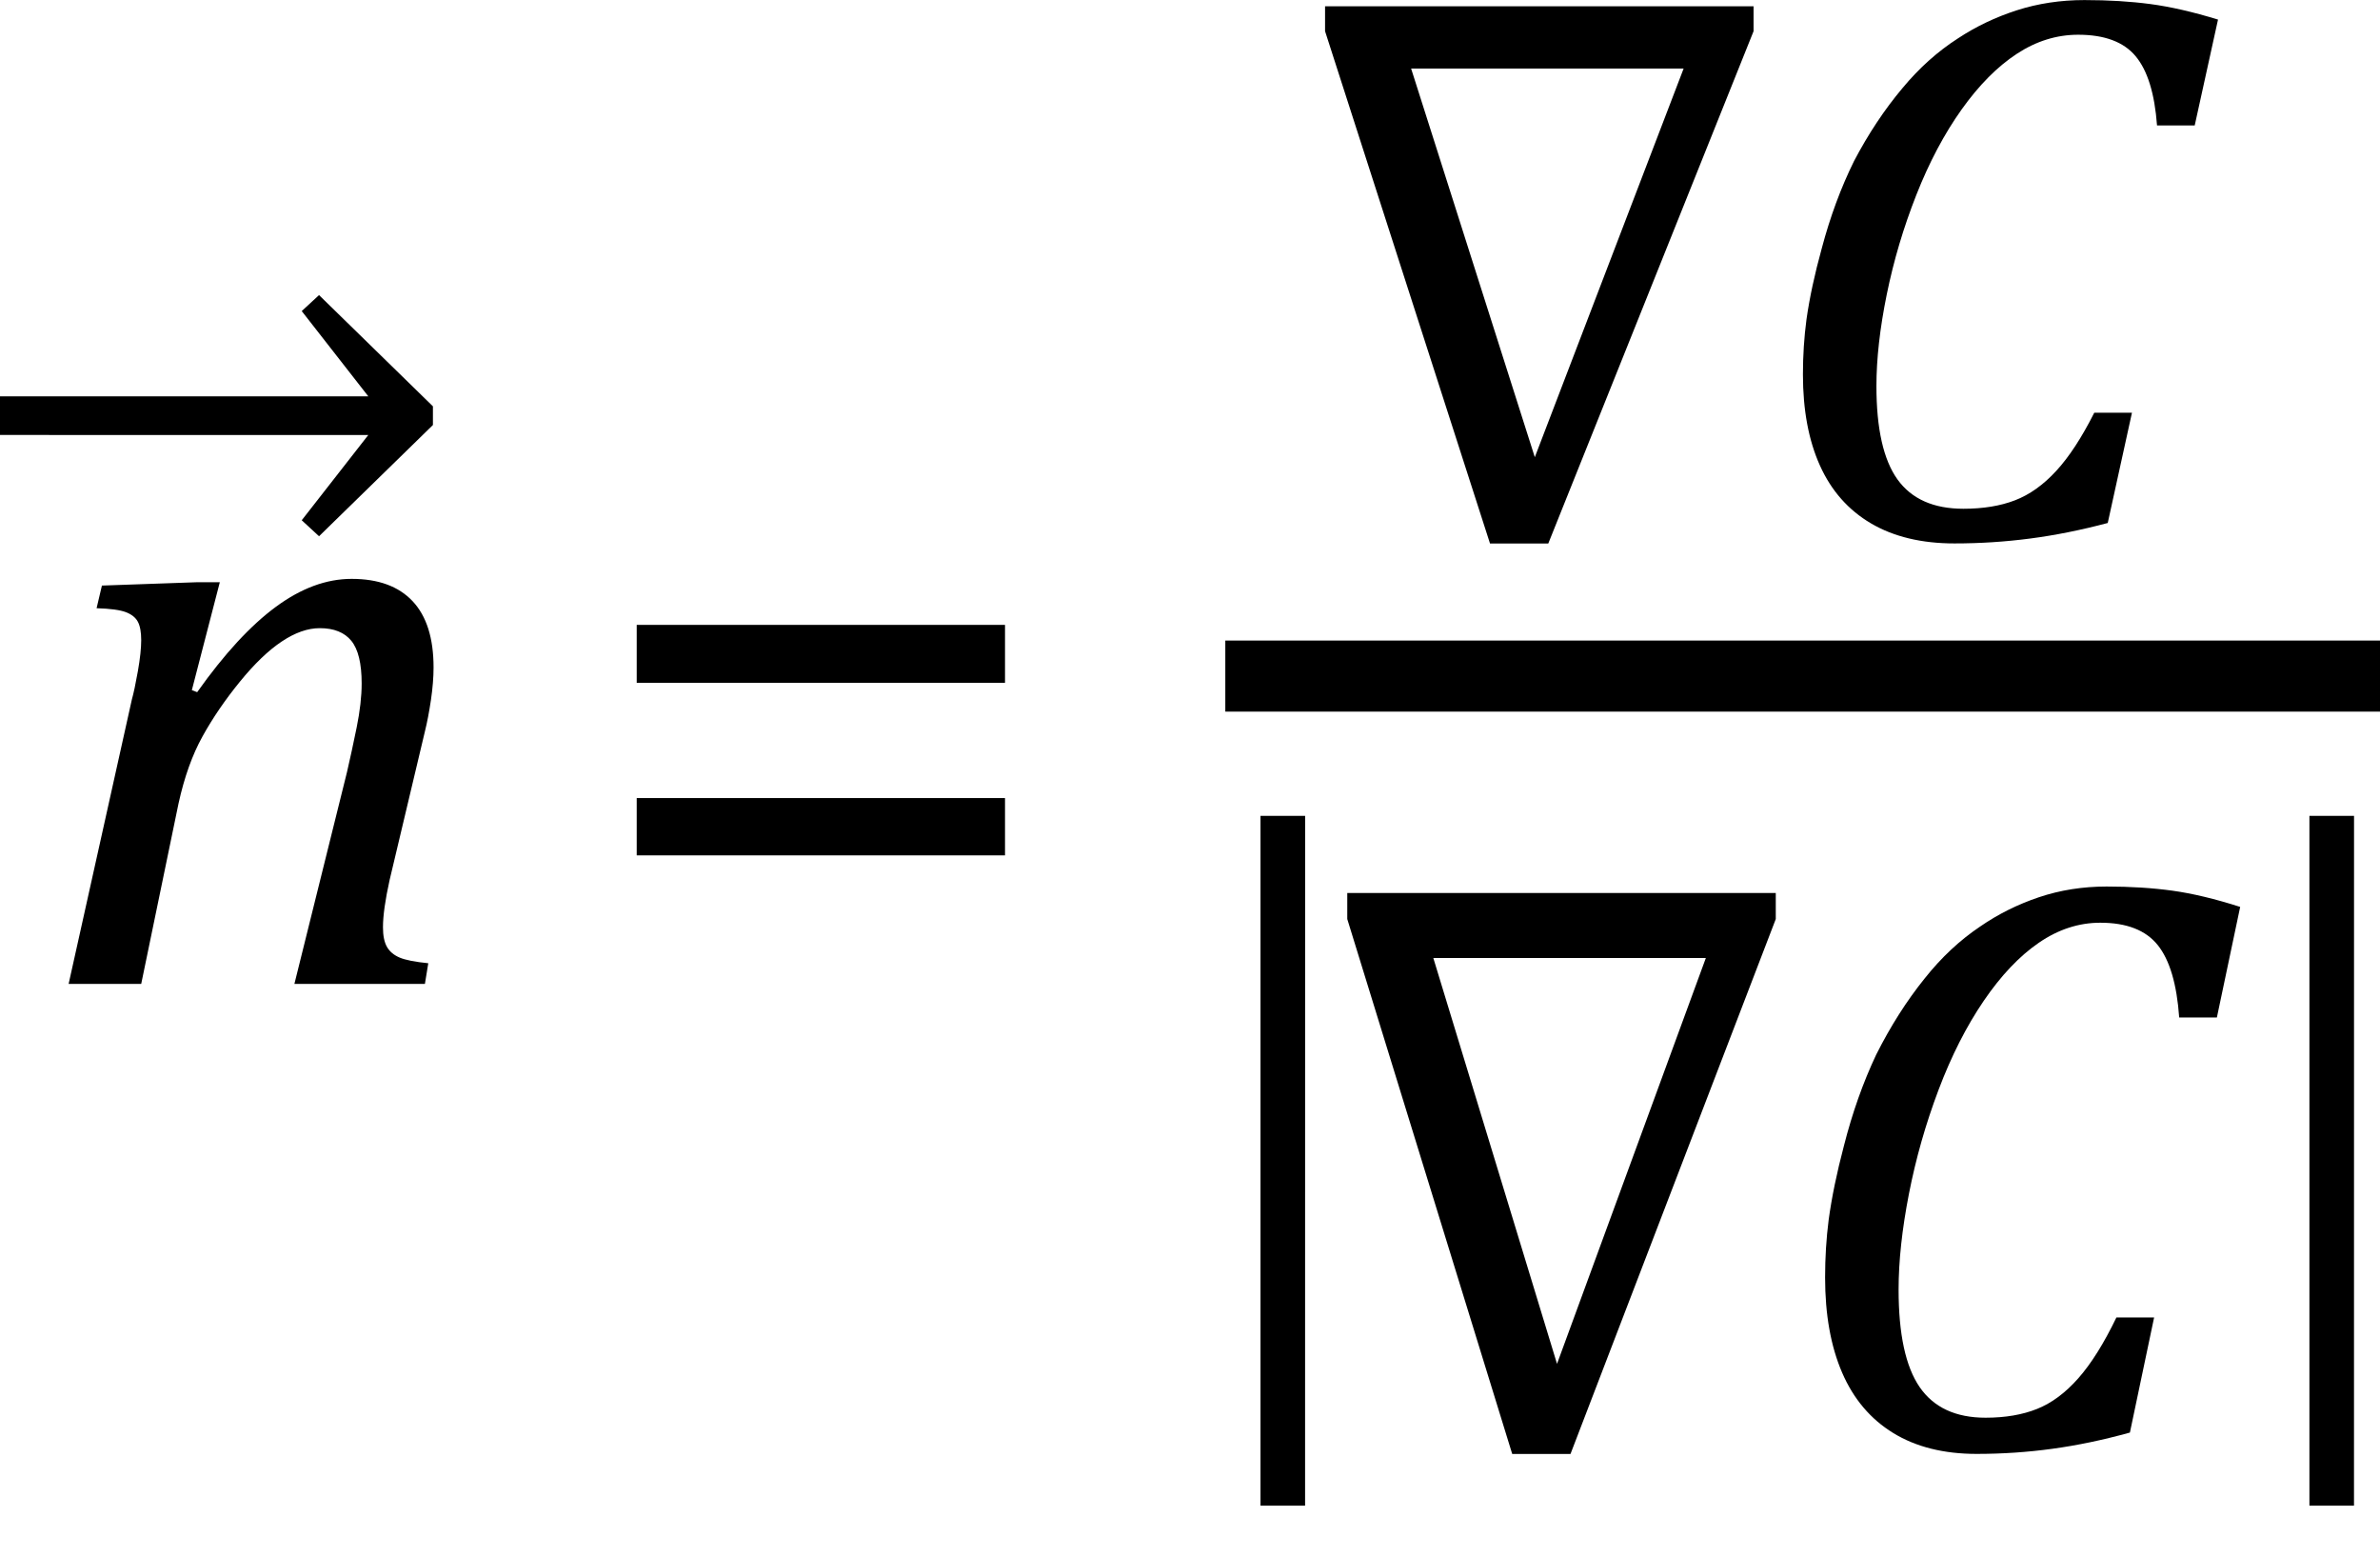 <?xml version="1.0" encoding="UTF-8" standalone="no"?>
<svg
   xmlns:dc="http://purl.org/dc/elements/1.1/"
   xmlns:cc="http://creativecommons.org/ns#"
   xmlns:rdf="http://www.w3.org/1999/02/22-rdf-syntax-ns#"
   xmlns:svg="http://www.w3.org/2000/svg"
   xmlns="http://www.w3.org/2000/svg"
   xmlns:sodipodi="http://sodipodi.sourceforge.net/DTD/sodipodi-0.dtd"
   xmlns:inkscape="http://www.inkscape.org/namespaces/inkscape"
   width="55.838"
   contentScriptType="text/ecmascript"
   preserveAspectRatio="xMidYMid meet"
   font-size="12"
   stroke-miterlimit="10"
   zoomAndPan="magnify"
   version="1.0"
   contentStyleType="text/css"
   font-style="normal"
   height="36.514"
   font-weight="normal"
   y="-12"
   id="svg43"
   sodipodi:docname="eq35272b53-332e-45fc-9d83-b24061b79303.svg"
   style="font-style:normal;font-weight:normal;font-size:12px;font-family:Dialog;color-interpolation:auto;fill:#000000;fill-opacity:1;stroke:#000000;stroke-width:1;stroke-linecap:square;stroke-linejoin:miter;stroke-miterlimit:10;stroke-dasharray:none;stroke-dashoffset:0;stroke-opacity:1;color-rendering:auto;image-rendering:auto;shape-rendering:auto;text-rendering:auto"
   inkscape:version="0.92.4 (5da689c313, 2019-01-14)">
  <sodipodi:namedview
     pagecolor="#ffffff"
     bordercolor="#666666"
     borderopacity="1"
     objecttolerance="10"
     gridtolerance="10"
     guidetolerance="10"
     inkscape:pageopacity="0"
     inkscape:pageshadow="2"
     inkscape:window-width="1708"
     inkscape:window-height="783"
     id="namedview45"
     showgrid="false"
     fit-margin-bottom="1.2"
     fit-margin-top="0"
     fit-margin-left="0"
     fit-margin-right="0"
     inkscape:zoom="5.939857"
     inkscape:cx="2.9461989"
     inkscape:cy="17.436553"
     inkscape:window-x="7"
     inkscape:window-y="240"
     inkscape:window-maximized="0"
     inkscape:current-layer="svg43" />
  <!--Converted from MathML using JEuclid-->
  <defs
     id="genericDefs" />
  <g
     style="color-interpolation:linearRGB;color-rendering:optimizeQuality;image-rendering:optimizeQuality;text-rendering:optimizeLegibility"
     id="g5"
     transform="translate(0.766,23.077)">
    <path
       style="stroke:none"
       inkscape:connector-curvature="0"
       id="path3"
       d="M 9.203,0 H 6.141 L 7.375,-4.969 q 0.109,-0.469 0.227,-1.047 0.117,-0.578 0.117,-1.031 0,-0.703 -0.242,-1 -0.242,-0.297 -0.742,-0.297 -0.422,0 -0.891,0.313 -0.469,0.312 -0.984,0.945 -0.516,0.633 -0.875,1.281 -0.359,0.648 -0.562,1.57 L 2.547,0 H 0.844 l 1.484,-6.672 q 0.062,-0.219 0.141,-0.664 0.078,-0.445 0.078,-0.727 0,-0.281 -0.078,-0.43 Q 2.391,-8.641 2.188,-8.719 1.984,-8.797 1.5,-8.812 l 0.125,-0.531 2.219,-0.078 h 0.547 l -0.656,2.531 0.125,0.047 q 0.953,-1.344 1.844,-2 Q 6.594,-9.5 7.484,-9.5 q 0.938,0 1.43,0.523 0.492,0.523 0.492,1.555 0,0.344 -0.062,0.766 -0.063,0.422 -0.141,0.734 L 8.375,-2.438 q -0.156,0.703 -0.156,1.109 0,0.297 0.094,0.461 0.094,0.164 0.297,0.25 0.203,0.086 0.672,0.133 z" />
  </g>
  <g
     style="color-interpolation:linearRGB;color-rendering:optimizeQuality;image-rendering:optimizeQuality;text-rendering:optimizeLegibility"
     id="g9"
     transform="translate(-0.781,13.749)">
    <path
       style="stroke:none"
       inkscape:connector-curvature="0"
       id="path7"
       d="m 0.781,-4.453 h 8.641 l -1.562,-2 0.406,-0.375 2.672,2.609 v 0.438 l -2.672,2.609 -0.406,-0.375 1.562,-2 H 0.781 Z" />
  </g>
  <g
     style="color-interpolation:linearRGB;color-rendering:optimizeQuality;image-rendering:optimizeQuality;text-rendering:optimizeLegibility"
     id="g13"
     transform="translate(13.719,23.077)">
    <path
       style="stroke:none"
       inkscape:connector-curvature="0"
       id="path11"
       d="m 1.219,-7.062 v -1.359 h 8.641 v 1.359 z m 0,4.047 v -1.344 h 8.641 v 1.344 z" />
  </g>
  <line
     y2="15.857"
     x1="29.581"
     x2="55.005"
     y1="15.857"
     id="line15"
     style="color-interpolation:linearRGB;fill:none;stroke-width:1.667;color-rendering:optimizeQuality;image-rendering:optimizeQuality;text-rendering:optimizeLegibility" />
  <g
     style="color-interpolation:linearRGB;stroke-width:1.01;color-rendering:optimizeQuality;image-rendering:optimizeQuality;text-rendering:optimizeLegibility"
     id="g27"
     transform="matrix(1,0,0,1.272,27.885,31.577)">
    <path
       style="stroke:none;stroke-width:1.01"
       inkscape:connector-curvature="0"
       id="path25"
       d="M 2.734,2.938 H 1.688 V -9.781 h 1.047 z" />
  </g>
  <g
     style="color-interpolation:linearRGB;stroke-width:0.73;color-rendering:optimizeQuality;image-rendering:optimizeQuality;text-rendering:optimizeLegibility"
     id="g31"
     transform="matrix(1.346,0,0,1.394,30.894,33.948)">
    <path
       style="stroke:none;stroke-width:0.73"
       inkscape:connector-curvature="0"
       id="path29"
       d="m 8,-9.328 v 0.438 l -3.578,9 H 3.406 l -2.875,-9 v -0.438 z m -1.219,1.094 h -4.75 l 2.156,6.828 z" />
  </g>
  <g
     style="color-interpolation:linearRGB;stroke-width:0.73;color-rendering:optimizeQuality;image-rendering:optimizeQuality;text-rendering:optimizeLegibility"
     id="g35"
     transform="matrix(1.346,0,0,1.394,41.663,33.948)">
    <path
       style="stroke:none;stroke-width:0.73"
       inkscape:connector-curvature="0"
       id="path33"
       d="M 8.094,-9.094 7.688,-7.234 H 7.031 q -0.062,-0.844 -0.375,-1.219 -0.312,-0.375 -1,-0.375 -0.562,0 -1.07,0.336 -0.508,0.336 -0.961,0.977 -0.453,0.641 -0.789,1.5 -0.336,0.859 -0.516,1.75 -0.18,0.891 -0.18,1.609 0,1.125 0.367,1.641 Q 2.875,-0.5 3.656,-0.5 q 0.516,0 0.898,-0.148 0.383,-0.148 0.719,-0.516 0.336,-0.367 0.664,-1.023 H 6.594 L 6.172,-0.25 Q 5.469,-0.062 4.82,0.023 4.172,0.109 3.5,0.109 2.641,0.109 2.047,-0.242 1.453,-0.594 1.156,-1.258 0.859,-1.922 0.859,-2.859 q 0,-0.5 0.062,-0.969 Q 1,-4.391 1.188,-5.078 1.406,-5.906 1.75,-6.609 q 0.375,-0.719 0.844,-1.281 0.437,-0.531 0.969,-0.875 0.469,-0.312 1.023,-0.492 0.555,-0.18 1.18,-0.18 0.625,0 1.149,0.07 0.523,0.07 1.18,0.273 z" />
  </g>
  <g
     style="color-interpolation:linearRGB;stroke-width:1.01;color-rendering:optimizeQuality;image-rendering:optimizeQuality;text-rendering:optimizeLegibility"
     id="g39"
     transform="matrix(1,0,0,1.272,52.494,31.577)">
    <path
       style="stroke:none;stroke-width:1.01"
       inkscape:connector-curvature="0"
       id="path37"
       d="M 2.734,2.938 H 1.688 V -9.781 h 1.047 z" />
  </g>
  <g
     style="color-interpolation:linearRGB;stroke-width:0.746;color-rendering:optimizeQuality;image-rendering:optimizeQuality;text-rendering:optimizeLegibility"
     id="g31-3"
     transform="matrix(1.346,0,0,1.335,30.373,12.6)">
    <path
       style="stroke:none;stroke-width:0.746"
       inkscape:connector-curvature="0"
       id="path29-6"
       d="m 8,-9.328 v 0.438 l -3.578,9 H 3.406 l -2.875,-9 v -0.438 z m -1.219,1.094 h -4.75 l 2.156,6.828 z" />
  </g>
  <g
     style="color-interpolation:linearRGB;stroke-width:0.746;color-rendering:optimizeQuality;image-rendering:optimizeQuality;text-rendering:optimizeLegibility"
     id="g35-2"
     transform="matrix(1.346,0,0,1.335,41.143,12.6)">
    <path
       style="stroke:none;stroke-width:0.746"
       inkscape:connector-curvature="0"
       id="path33-2"
       d="M 8.094,-9.094 7.688,-7.234 H 7.031 q -0.062,-0.844 -0.375,-1.219 -0.312,-0.375 -1,-0.375 -0.562,0 -1.07,0.336 -0.508,0.336 -0.961,0.977 -0.453,0.641 -0.789,1.5 -0.336,0.859 -0.516,1.75 -0.18,0.891 -0.18,1.609 0,1.125 0.367,1.641 Q 2.875,-0.5 3.656,-0.5 q 0.516,0 0.898,-0.148 0.383,-0.148 0.719,-0.516 0.336,-0.367 0.664,-1.023 H 6.594 L 6.172,-0.25 Q 5.469,-0.062 4.82,0.023 4.172,0.109 3.5,0.109 2.641,0.109 2.047,-0.242 1.453,-0.594 1.156,-1.258 0.859,-1.922 0.859,-2.859 q 0,-0.5 0.062,-0.969 Q 1,-4.391 1.188,-5.078 1.406,-5.906 1.75,-6.609 q 0.375,-0.719 0.844,-1.281 0.437,-0.531 0.969,-0.875 0.469,-0.312 1.023,-0.492 0.555,-0.18 1.18,-0.18 0.625,0 1.149,0.07 0.523,0.07 1.18,0.273 z" />
  </g>
</svg>
